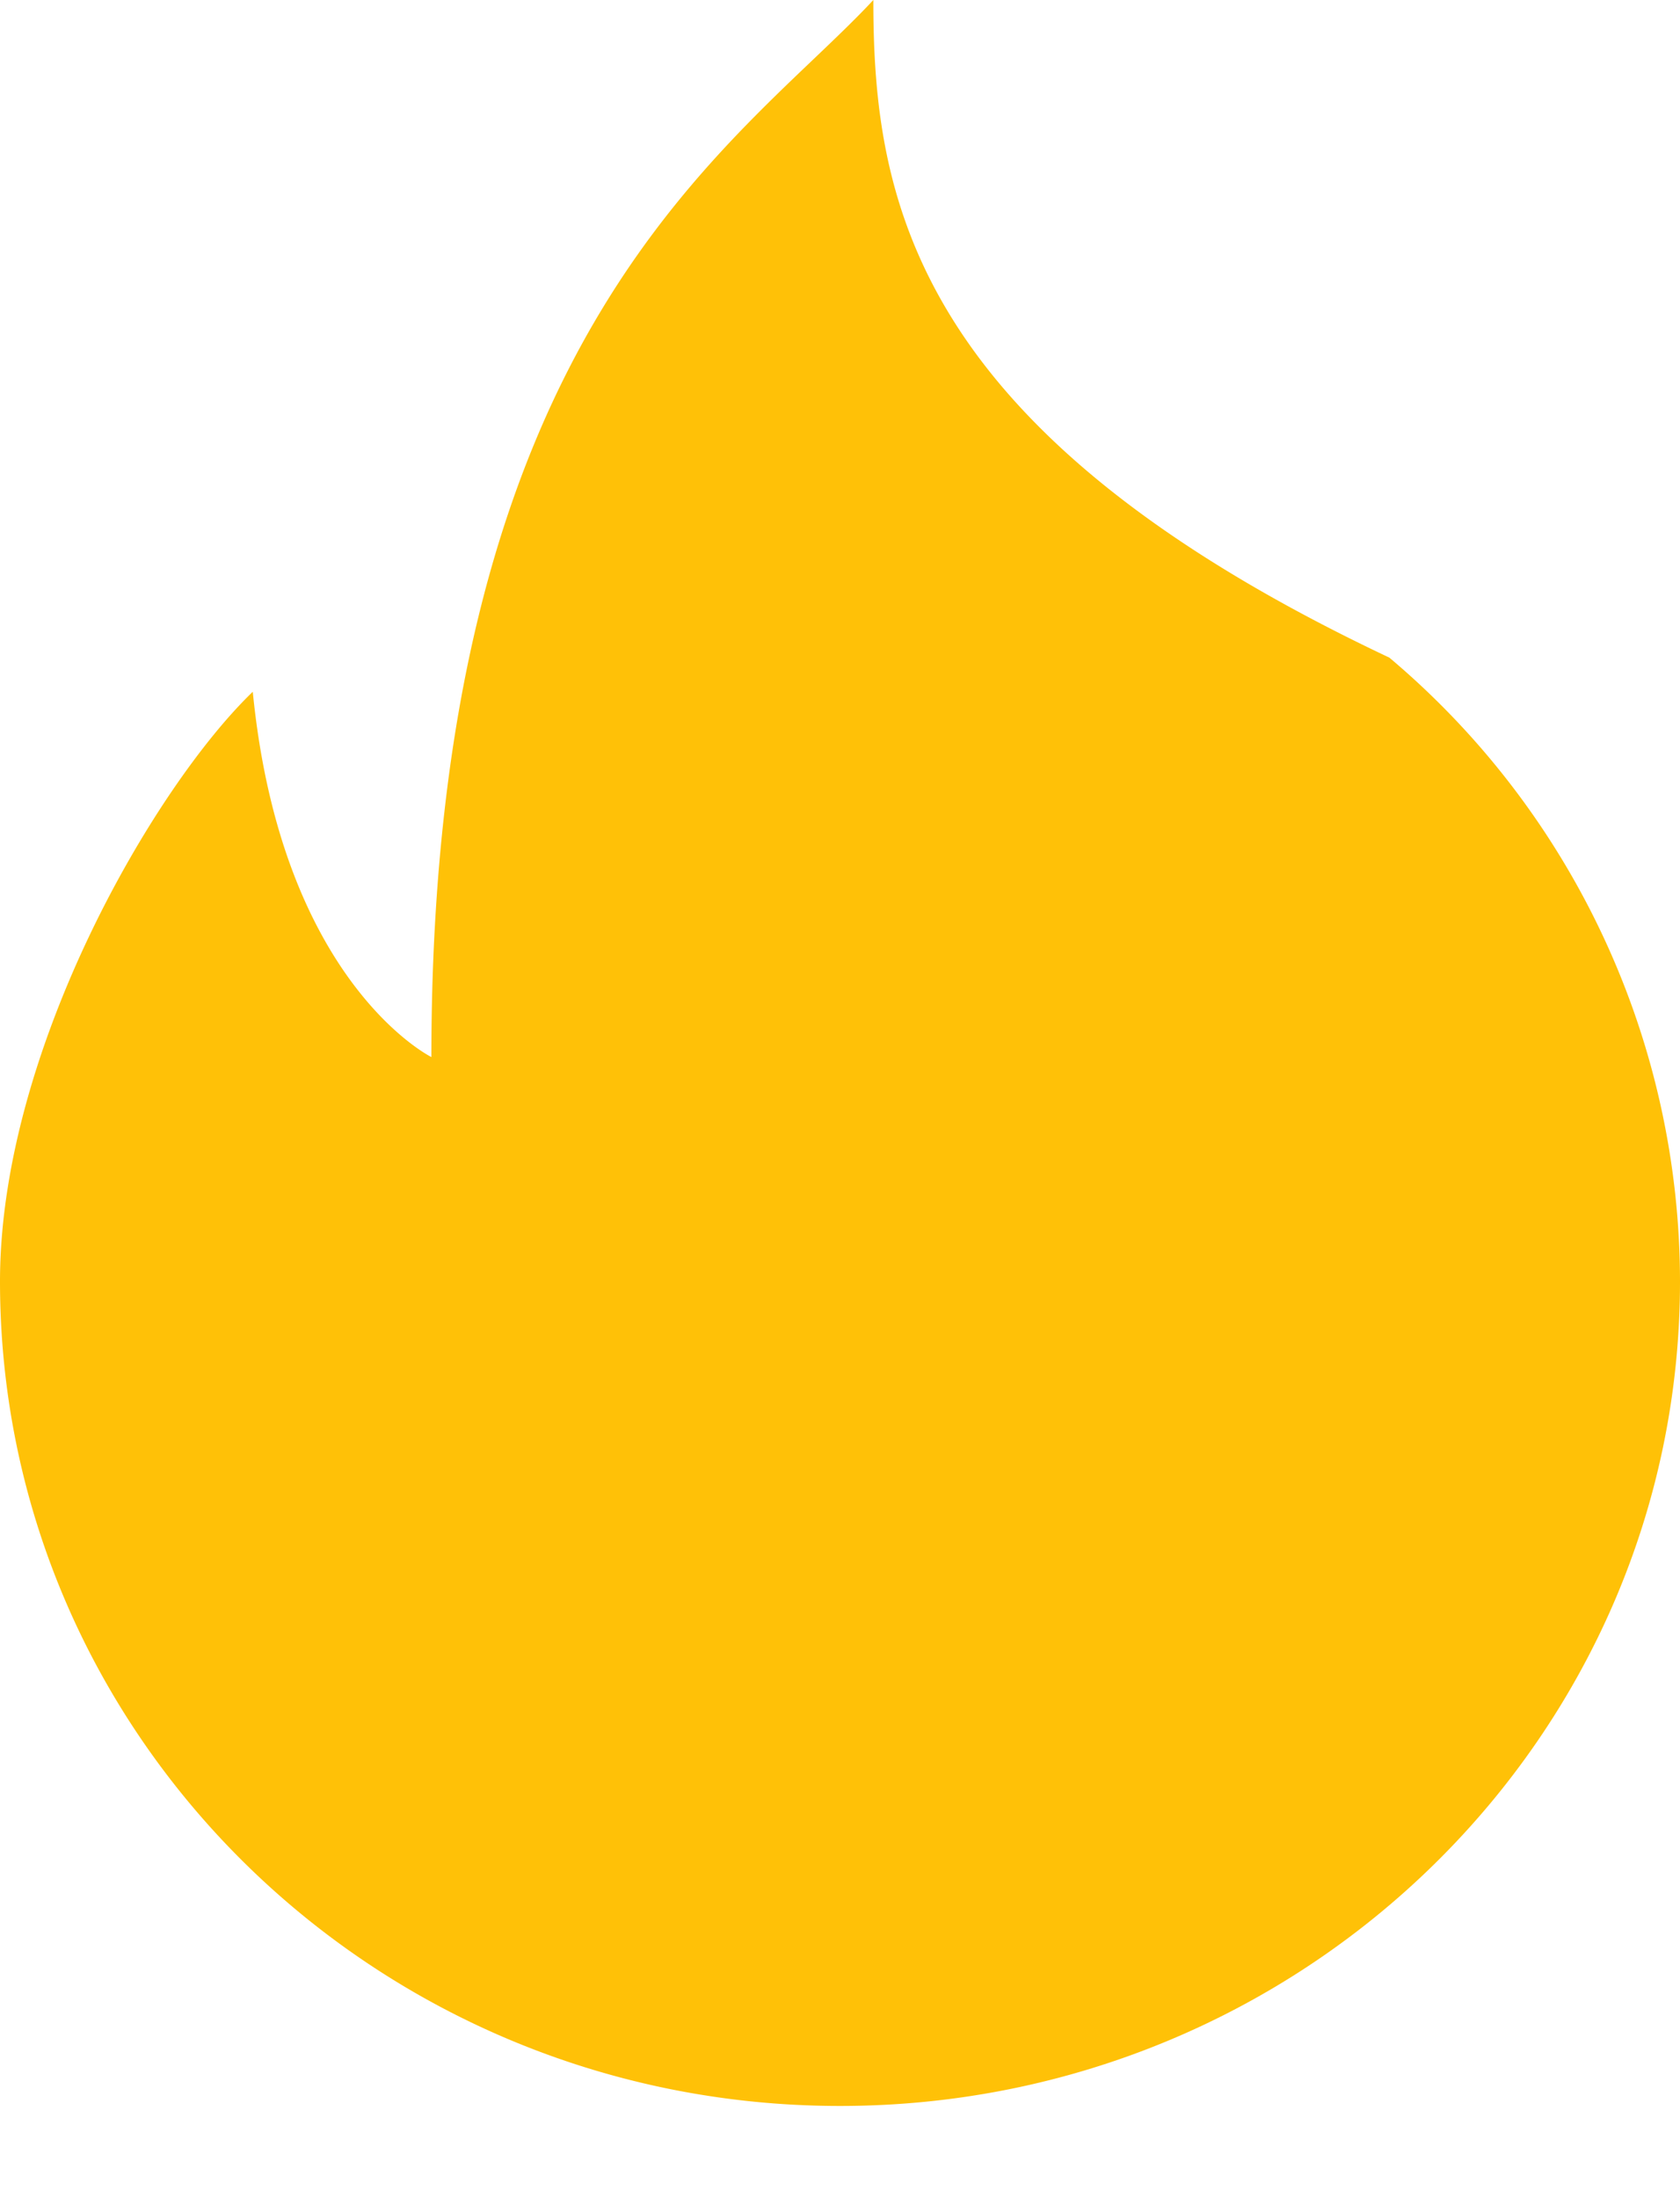 <svg xmlns="http://www.w3.org/2000/svg" width="13" height="17" viewBox="0 0 13 17"><path fill="#FFC107" fill-rule="evenodd" d="M6.5 16.287c3.59 0 6.5-2.855 6.5-6.377a6.313 6.313 0 0 0-2.249-4.824C7.062 3.345 6.758 1.544 6.758 0c-1.053 1.13-3.42 2.543-3.42 8.175 0 0-1.16-.573-1.382-2.825C1.196 6.08 0 8.123 0 9.91c0 3.522 2.91 6.377 6.5 6.377z"/></svg>